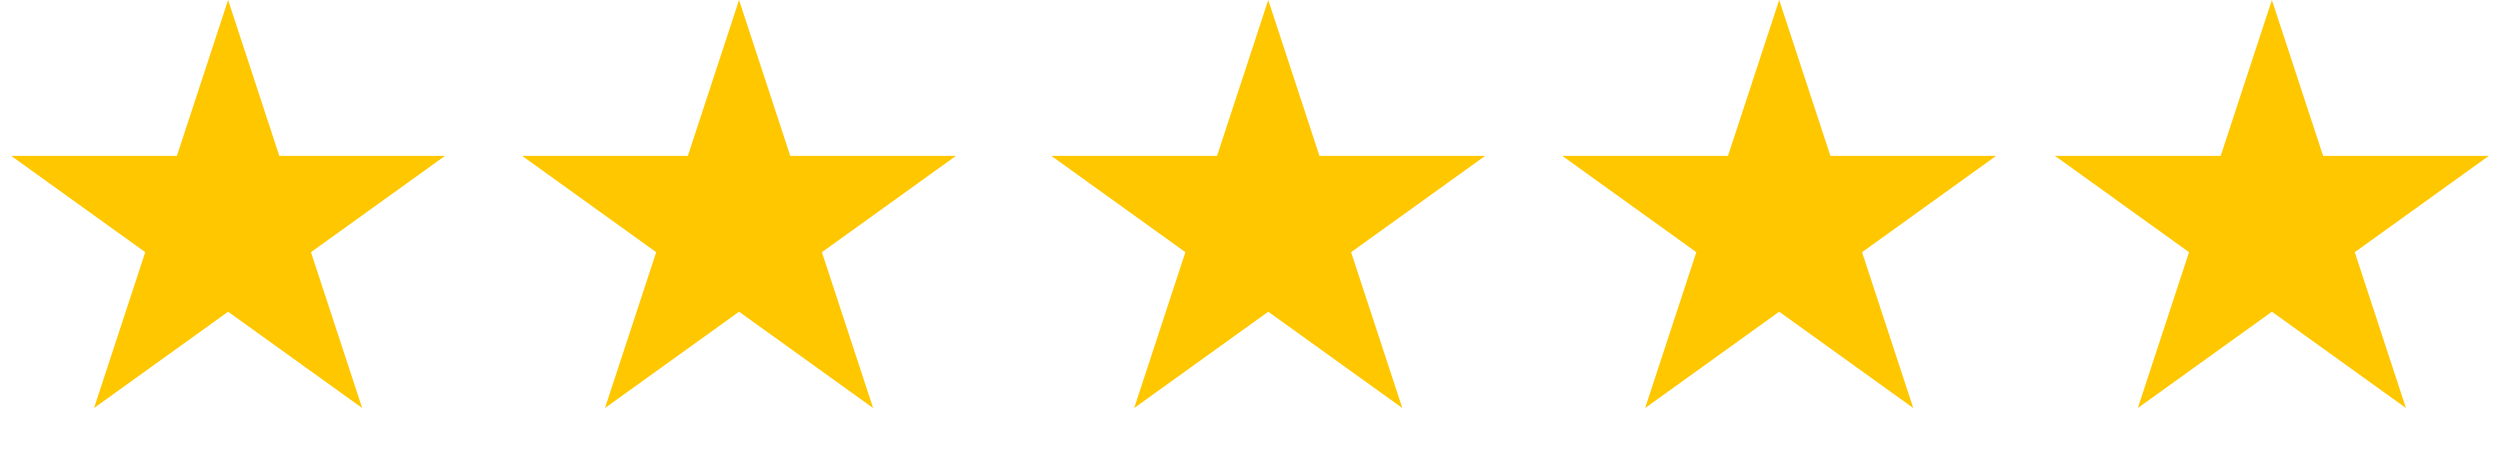 <svg width="137" height="25" viewBox="0 0 137 25" fill="none" xmlns="http://www.w3.org/2000/svg">
<path d="M12.5 0L15.306 8.541L24.388 8.541L17.041 13.82L19.847 22.36L12.5 17.082L5.153 22.36L7.959 13.82L0.612 8.541L9.694 8.541L12.5 0Z" fill="#FFC700"/>
<path d="M40.5 0L43.306 8.541L52.388 8.541L45.041 13.82L47.847 22.36L40.5 17.082L33.153 22.36L35.959 13.82L28.612 8.541L37.694 8.541L40.5 0Z" fill="#FFC700"/>
<path d="M69.5 0L72.306 8.541L81.388 8.541L74.041 13.82L76.847 22.36L69.5 17.082L62.153 22.36L64.959 13.82L57.612 8.541L66.694 8.541L69.5 0Z" fill="#FFC700"/>
<path d="M97.5 0L100.306 8.541L109.388 8.541L102.041 13.82L104.847 22.36L97.5 17.082L90.153 22.36L92.959 13.82L85.612 8.541L94.694 8.541L97.5 0Z" fill="#FFC700"/>
<path d="M124.5 0L127.306 8.541L136.388 8.541L129.041 13.82L131.847 22.36L124.5 17.082L117.153 22.36L119.959 13.82L112.612 8.541L121.694 8.541L124.5 0Z" fill="#FFC700"/>
</svg>
